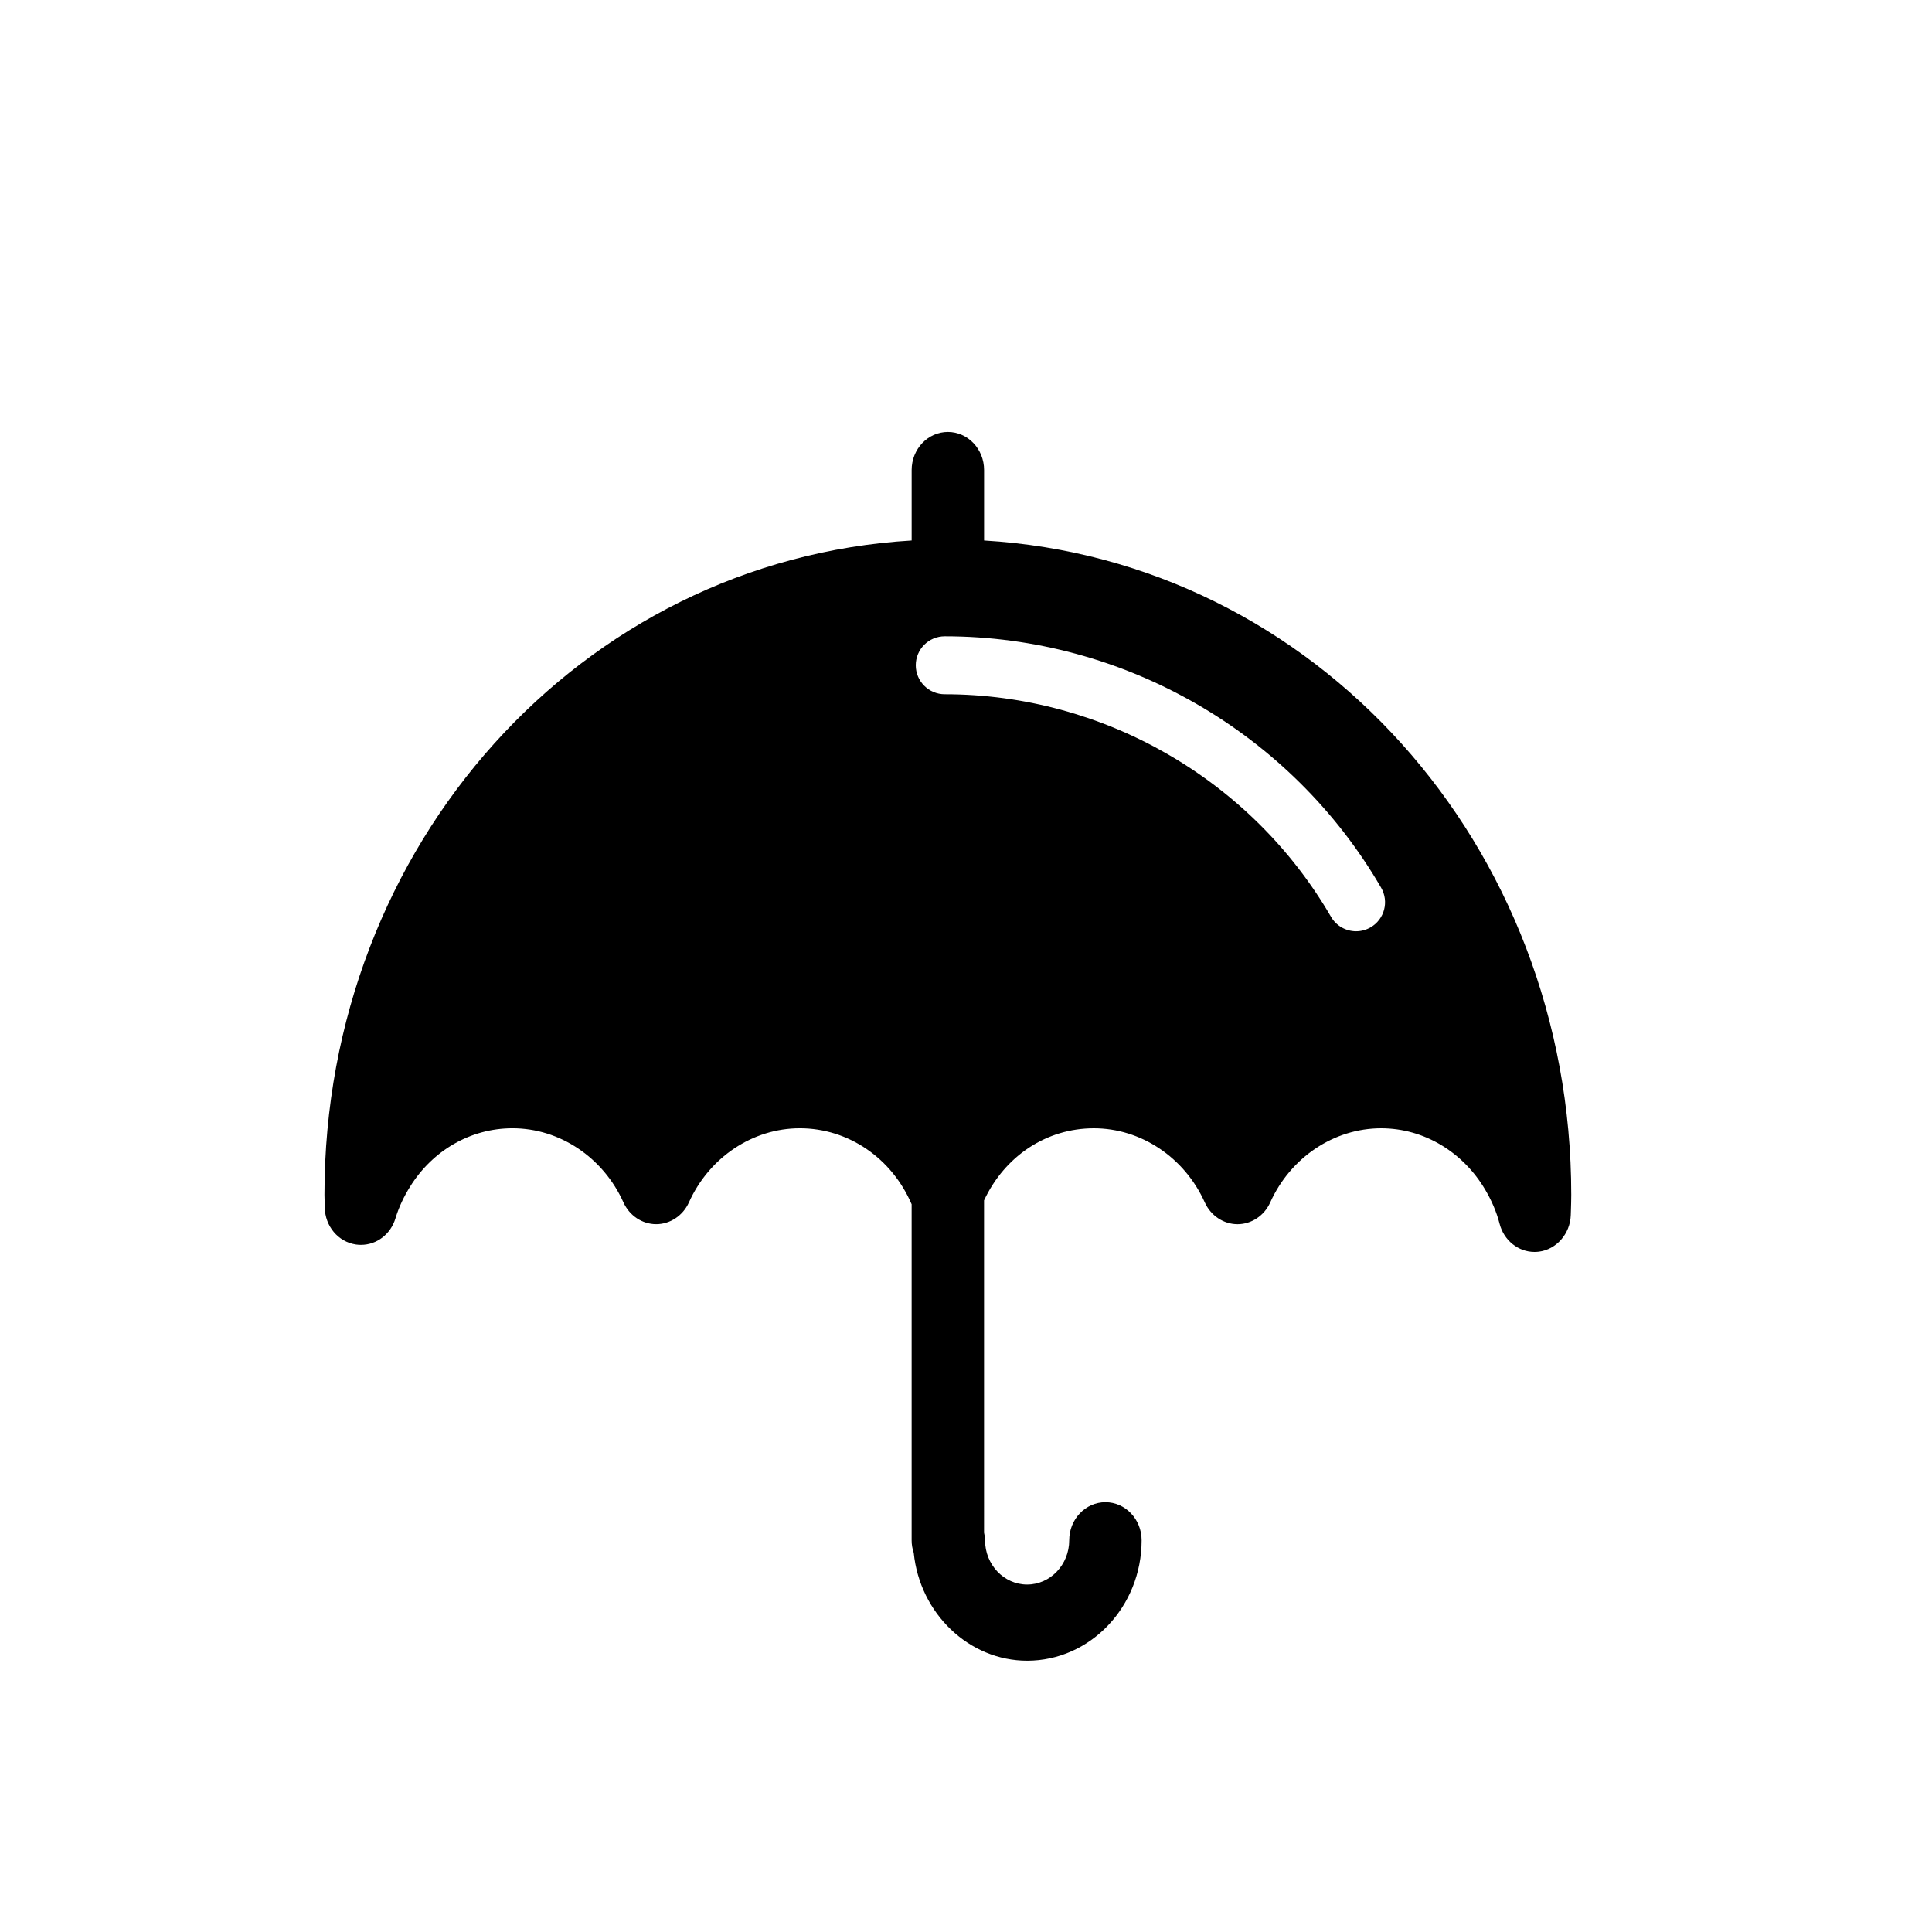 <?xml version="1.0" encoding="utf-8"?>
<!-- Generator: Adobe Illustrator 16.0.0, SVG Export Plug-In . SVG Version: 6.00 Build 0)  -->
<!DOCTYPE svg PUBLIC "-//W3C//DTD SVG 1.1//EN" "http://www.w3.org/Graphics/SVG/1.1/DTD/svg11.dtd">
<svg version="1.1" id="Layer_1" xmlns="http://www.w3.org/2000/svg" xmlns:xlink="http://www.w3.org/1999/xlink" x="0px" y="0px"
	 width="100px" height="100px" viewBox="0 0 100 100" enable-background="new 0 0 100 100" xml:space="preserve">
<path d="M50.936,27.975v-3.647c0-1.087-0.841-1.971-1.874-1.971c-1.035,0-1.875,0.884-1.875,1.971v3.647
	c-17.109,1.024-30.393,15.736-30.393,33.867c0,0.146,0.015,0.655,0.015,0.655c0.017,0.971,0.69,1.777,1.609,1.918
	c0.089,0.013,0.177,0.019,0.264,0.019c0.821,0,1.54-0.552,1.788-1.375c0.18-0.596,0.445-1.139,0.758-1.642
	c1.152-1.85,3.111-3.018,5.299-3.018c2.441,0,4.695,1.506,5.742,3.836c0.309,0.686,0.974,1.129,1.695,1.129
	c0.721,0,1.386-0.443,1.695-1.129c1.047-2.33,3.301-3.836,5.74-3.836c2.504,0,4.758,1.537,5.787,3.934v17.393
	c0,0.219,0.036,0.437,0.109,0.649c0.314,3.142,2.867,5.583,5.869,5.583c3.268,0,5.926-2.796,5.926-6.232
	c0-1.088-0.84-1.973-1.873-1.973c-1.035,0-1.875,0.885-1.875,1.973c0,1.262-0.979,2.289-2.178,2.289
	c-1.201,0-2.178-1.027-2.178-2.289c0-0.15-0.024-0.279-0.052-0.391V62.132c1.08-2.308,3.241-3.732,5.685-3.732
	c2.439,0,4.692,1.506,5.74,3.836c0.309,0.686,0.974,1.129,1.695,1.129c0.721,0,1.387-0.443,1.693-1.129
	c1.049-2.33,3.303-3.836,5.742-3.836c2.239,0,4.254,1.253,5.39,3.187c0.316,0.538,0.577,1.121,0.739,1.755
	c0.221,0.859,0.964,1.458,1.809,1.458c0.068,0,0.137-0.005,0.219-0.013c0.916-0.113,1.628-0.93,1.656-1.896l0.008-0.246
	c0.008-0.267,0.017-0.533,0.017-0.802C81.328,43.711,68.045,28.999,50.936,27.975z M70.943,47.999
	c-0.237,0.137-0.496,0.203-0.751,0.203c-0.518,0-1.021-0.269-1.299-0.748c-4.125-7.105-11.787-11.52-19.993-11.52
	c-0.829,0-1.5-0.672-1.5-1.5c0-0.829,0.671-1.5,1.5-1.5c9.272,0,17.927,4.986,22.587,13.014
	C71.903,46.665,71.66,47.583,70.943,47.999z"/>
</svg>
